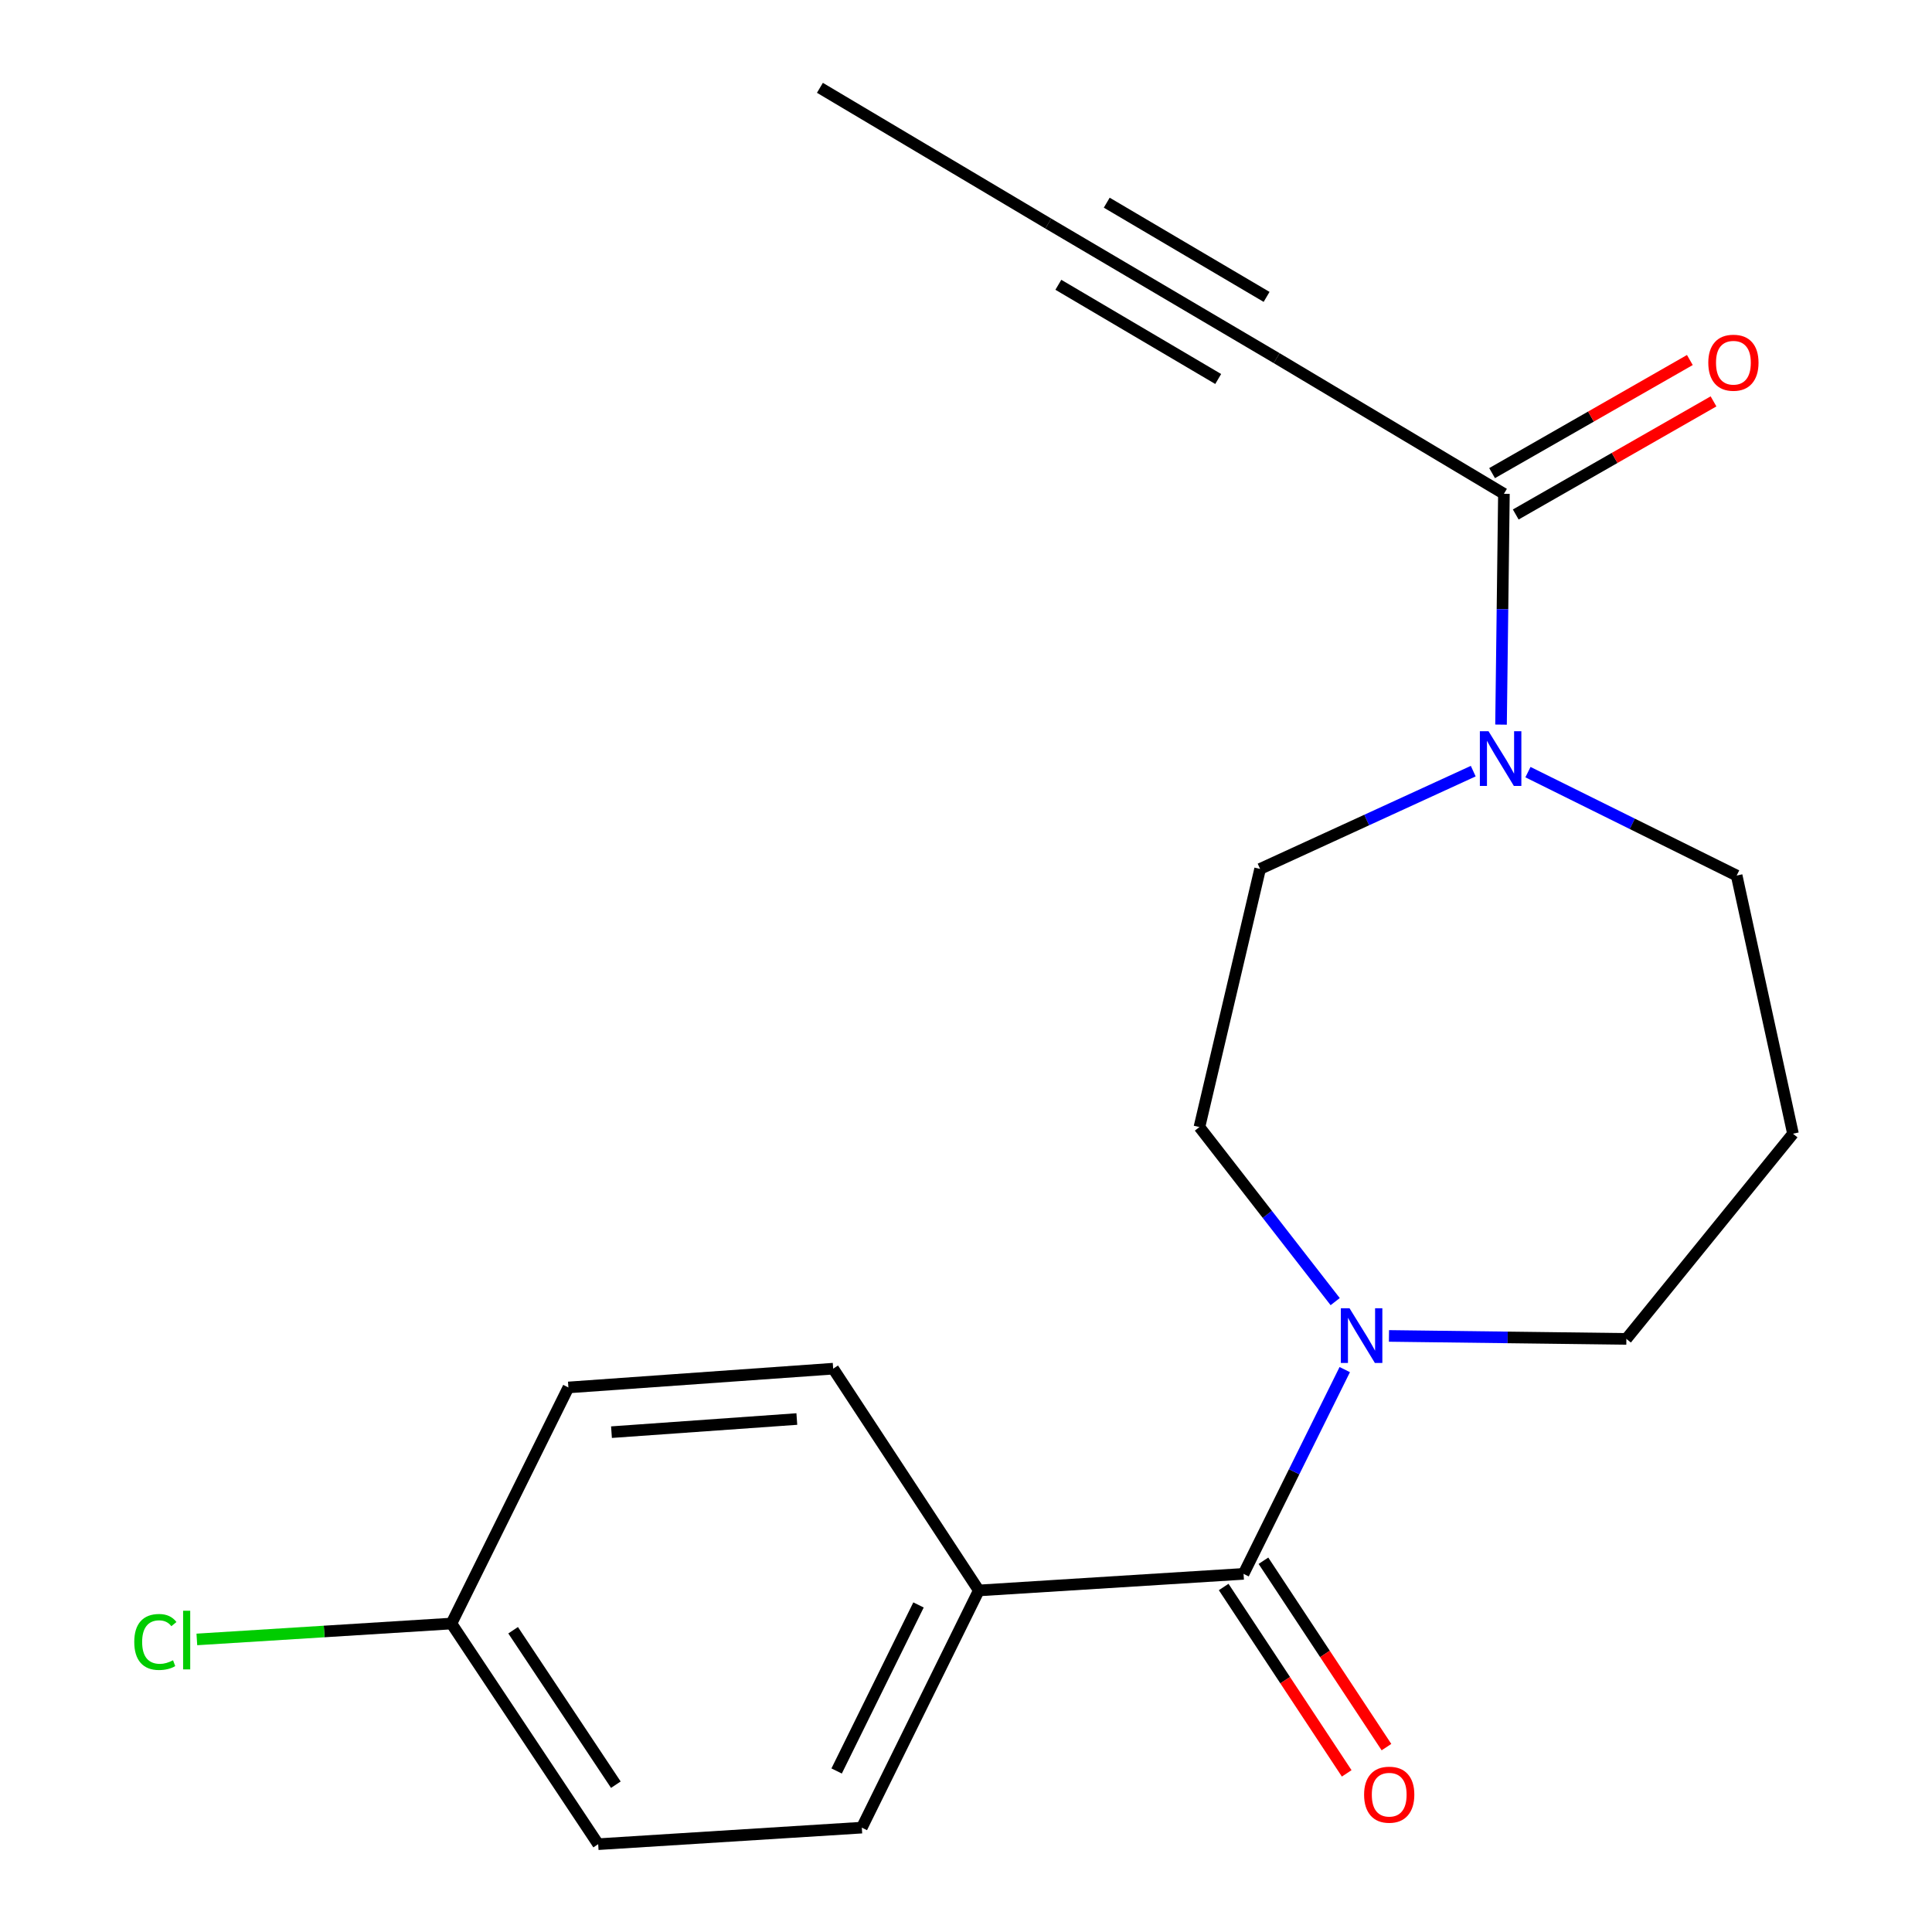 <?xml version='1.0' encoding='iso-8859-1'?>
<svg version='1.1' baseProfile='full'
              xmlns='http://www.w3.org/2000/svg'
                      xmlns:rdkit='http://www.rdkit.org/xml'
                      xmlns:xlink='http://www.w3.org/1999/xlink'
                  xml:space='preserve'
width='1000px' height='1000px' viewBox='0 0 1000 1000'>
<!-- END OF HEADER -->
<rect style='opacity:1.0;fill:#FFFFFF;stroke:none' width='1000' height='1000' x='0' y='0'> </rect>
<path class='bond-0' d='M 643.664,814.632 L 669.853,761.765' style='fill:none;fill-rule:evenodd;stroke:#000000;stroke-width:6px;stroke-linecap:butt;stroke-linejoin:miter;stroke-opacity:1' />
<path class='bond-0' d='M 669.853,761.765 L 696.043,708.898' style='fill:none;fill-rule:evenodd;stroke:#0000FF;stroke-width:6px;stroke-linecap:butt;stroke-linejoin:miter;stroke-opacity:1' />
<path class='bond-5' d='M 643.664,814.632 L 506.627,823.209' style='fill:none;fill-rule:evenodd;stroke:#000000;stroke-width:6px;stroke-linecap:butt;stroke-linejoin:miter;stroke-opacity:1' />
<path class='bond-8' d='M 633.372,821.425 L 665.211,869.659' style='fill:none;fill-rule:evenodd;stroke:#000000;stroke-width:6px;stroke-linecap:butt;stroke-linejoin:miter;stroke-opacity:1' />
<path class='bond-8' d='M 665.211,869.659 L 697.05,917.893' style='fill:none;fill-rule:evenodd;stroke:#FF0000;stroke-width:6px;stroke-linecap:butt;stroke-linejoin:miter;stroke-opacity:1' />
<path class='bond-8' d='M 653.955,807.838 L 685.795,856.071' style='fill:none;fill-rule:evenodd;stroke:#000000;stroke-width:6px;stroke-linecap:butt;stroke-linejoin:miter;stroke-opacity:1' />
<path class='bond-8' d='M 685.795,856.071 L 717.634,904.305' style='fill:none;fill-rule:evenodd;stroke:#FF0000;stroke-width:6px;stroke-linecap:butt;stroke-linejoin:miter;stroke-opacity:1' />
<path class='bond-6' d='M 691.091,673.719 L 655.957,628.542' style='fill:none;fill-rule:evenodd;stroke:#0000FF;stroke-width:6px;stroke-linecap:butt;stroke-linejoin:miter;stroke-opacity:1' />
<path class='bond-6' d='M 655.957,628.542 L 620.822,583.365' style='fill:none;fill-rule:evenodd;stroke:#000000;stroke-width:6px;stroke-linecap:butt;stroke-linejoin:miter;stroke-opacity:1' />
<path class='bond-14' d='M 718.928,691.474 L 780.37,692.242' style='fill:none;fill-rule:evenodd;stroke:#0000FF;stroke-width:6px;stroke-linecap:butt;stroke-linejoin:miter;stroke-opacity:1' />
<path class='bond-14' d='M 780.37,692.242 L 841.812,693.01' style='fill:none;fill-rule:evenodd;stroke:#000000;stroke-width:6px;stroke-linecap:butt;stroke-linejoin:miter;stroke-opacity:1' />
<path class='bond-1' d='M 778.425,255.593 L 777.679,315.324' style='fill:none;fill-rule:evenodd;stroke:#000000;stroke-width:6px;stroke-linecap:butt;stroke-linejoin:miter;stroke-opacity:1' />
<path class='bond-1' d='M 777.679,315.324 L 776.932,375.056' style='fill:none;fill-rule:evenodd;stroke:#0000FF;stroke-width:6px;stroke-linecap:butt;stroke-linejoin:miter;stroke-opacity:1' />
<path class='bond-3' d='M 778.425,255.593 L 660.791,185.368' style='fill:none;fill-rule:evenodd;stroke:#000000;stroke-width:6px;stroke-linecap:butt;stroke-linejoin:miter;stroke-opacity:1' />
<path class='bond-9' d='M 784.548,266.298 L 835.73,237.025' style='fill:none;fill-rule:evenodd;stroke:#000000;stroke-width:6px;stroke-linecap:butt;stroke-linejoin:miter;stroke-opacity:1' />
<path class='bond-9' d='M 835.73,237.025 L 886.912,207.753' style='fill:none;fill-rule:evenodd;stroke:#FF0000;stroke-width:6px;stroke-linecap:butt;stroke-linejoin:miter;stroke-opacity:1' />
<path class='bond-9' d='M 772.303,244.888 L 823.485,215.615' style='fill:none;fill-rule:evenodd;stroke:#000000;stroke-width:6px;stroke-linecap:butt;stroke-linejoin:miter;stroke-opacity:1' />
<path class='bond-9' d='M 823.485,215.615 L 874.667,186.343' style='fill:none;fill-rule:evenodd;stroke:#FF0000;stroke-width:6px;stroke-linecap:butt;stroke-linejoin:miter;stroke-opacity:1' />
<path class='bond-2' d='M 762.549,399.141 L 707.388,424.447' style='fill:none;fill-rule:evenodd;stroke:#0000FF;stroke-width:6px;stroke-linecap:butt;stroke-linejoin:miter;stroke-opacity:1' />
<path class='bond-2' d='M 707.388,424.447 L 652.227,449.754' style='fill:none;fill-rule:evenodd;stroke:#000000;stroke-width:6px;stroke-linecap:butt;stroke-linejoin:miter;stroke-opacity:1' />
<path class='bond-21' d='M 790.862,399.653 L 844.879,426.416' style='fill:none;fill-rule:evenodd;stroke:#0000FF;stroke-width:6px;stroke-linecap:butt;stroke-linejoin:miter;stroke-opacity:1' />
<path class='bond-21' d='M 844.879,426.416 L 898.896,453.179' style='fill:none;fill-rule:evenodd;stroke:#000000;stroke-width:6px;stroke-linecap:butt;stroke-linejoin:miter;stroke-opacity:1' />
<path class='bond-4' d='M 660.791,185.368 L 542.596,115.706' style='fill:none;fill-rule:evenodd;stroke:#000000;stroke-width:6px;stroke-linecap:butt;stroke-linejoin:miter;stroke-opacity:1' />
<path class='bond-4' d='M 655.585,153.671 L 572.848,104.907' style='fill:none;fill-rule:evenodd;stroke:#000000;stroke-width:6px;stroke-linecap:butt;stroke-linejoin:miter;stroke-opacity:1' />
<path class='bond-4' d='M 630.539,196.167 L 547.802,147.404' style='fill:none;fill-rule:evenodd;stroke:#000000;stroke-width:6px;stroke-linecap:butt;stroke-linejoin:miter;stroke-opacity:1' />
<path class='bond-19' d='M 542.596,115.706 L 424.386,45.455' style='fill:none;fill-rule:evenodd;stroke:#000000;stroke-width:6px;stroke-linecap:butt;stroke-linejoin:miter;stroke-opacity:1' />
<path class='bond-10' d='M 506.627,823.209 L 446.077,945.982' style='fill:none;fill-rule:evenodd;stroke:#000000;stroke-width:6px;stroke-linecap:butt;stroke-linejoin:miter;stroke-opacity:1' />
<path class='bond-10' d='M 475.424,830.716 L 433.039,916.656' style='fill:none;fill-rule:evenodd;stroke:#000000;stroke-width:6px;stroke-linecap:butt;stroke-linejoin:miter;stroke-opacity:1' />
<path class='bond-11' d='M 506.627,823.209 L 431.251,708.425' style='fill:none;fill-rule:evenodd;stroke:#000000;stroke-width:6px;stroke-linecap:butt;stroke-linejoin:miter;stroke-opacity:1' />
<path class='bond-7' d='M 620.822,583.365 L 652.227,449.754' style='fill:none;fill-rule:evenodd;stroke:#000000;stroke-width:6px;stroke-linecap:butt;stroke-linejoin:miter;stroke-opacity:1' />
<path class='bond-16' d='M 446.077,945.982 L 309.616,954.545' style='fill:none;fill-rule:evenodd;stroke:#000000;stroke-width:6px;stroke-linecap:butt;stroke-linejoin:miter;stroke-opacity:1' />
<path class='bond-17' d='M 431.251,708.425 L 294.201,718.14' style='fill:none;fill-rule:evenodd;stroke:#000000;stroke-width:6px;stroke-linecap:butt;stroke-linejoin:miter;stroke-opacity:1' />
<path class='bond-17' d='M 412.437,734.485 L 316.502,741.285' style='fill:none;fill-rule:evenodd;stroke:#000000;stroke-width:6px;stroke-linecap:butt;stroke-linejoin:miter;stroke-opacity:1' />
<path class='bond-12' d='M 928.04,586.804 L 841.812,693.01' style='fill:none;fill-rule:evenodd;stroke:#000000;stroke-width:6px;stroke-linecap:butt;stroke-linejoin:miter;stroke-opacity:1' />
<path class='bond-15' d='M 928.04,586.804 L 898.896,453.179' style='fill:none;fill-rule:evenodd;stroke:#000000;stroke-width:6px;stroke-linecap:butt;stroke-linejoin:miter;stroke-opacity:1' />
<path class='bond-13' d='M 233.664,840.337 L 294.201,718.14' style='fill:none;fill-rule:evenodd;stroke:#000000;stroke-width:6px;stroke-linecap:butt;stroke-linejoin:miter;stroke-opacity:1' />
<path class='bond-18' d='M 233.664,840.337 L 167.776,844.454' style='fill:none;fill-rule:evenodd;stroke:#000000;stroke-width:6px;stroke-linecap:butt;stroke-linejoin:miter;stroke-opacity:1' />
<path class='bond-18' d='M 167.776,844.454 L 101.887,848.571' style='fill:none;fill-rule:evenodd;stroke:#00CC00;stroke-width:6px;stroke-linecap:butt;stroke-linejoin:miter;stroke-opacity:1' />
<path class='bond-20' d='M 233.664,840.337 L 309.616,954.545' style='fill:none;fill-rule:evenodd;stroke:#000000;stroke-width:6px;stroke-linecap:butt;stroke-linejoin:miter;stroke-opacity:1' />
<path class='bond-20' d='M 265.594,843.81 L 318.76,923.756' style='fill:none;fill-rule:evenodd;stroke:#000000;stroke-width:6px;stroke-linecap:butt;stroke-linejoin:miter;stroke-opacity:1' />
<path  class='atom-1' d='M 698.502 677.137
L 707.782 692.137
Q 708.702 693.617, 710.182 696.297
Q 711.662 698.977, 711.742 699.137
L 711.742 677.137
L 715.502 677.137
L 715.502 705.457
L 711.622 705.457
L 701.662 689.057
Q 700.502 687.137, 699.262 684.937
Q 698.062 682.737, 697.702 682.057
L 697.702 705.457
L 694.022 705.457
L 694.022 677.137
L 698.502 677.137
' fill='#0000FF'/>
<path  class='atom-3' d='M 770.453 378.483
L 779.733 393.483
Q 780.653 394.963, 782.133 397.643
Q 783.613 400.323, 783.693 400.483
L 783.693 378.483
L 787.453 378.483
L 787.453 406.803
L 783.573 406.803
L 773.613 390.403
Q 772.453 388.483, 771.213 386.283
Q 770.013 384.083, 769.653 383.403
L 769.653 406.803
L 765.973 406.803
L 765.973 378.483
L 770.453 378.483
' fill='#0000FF'/>
<path  class='atom-9' d='M 706.053 928.92
Q 706.053 922.12, 709.413 918.32
Q 712.773 914.52, 719.053 914.52
Q 725.333 914.52, 728.693 918.32
Q 732.053 922.12, 732.053 928.92
Q 732.053 935.8, 728.653 939.72
Q 725.253 943.6, 719.053 943.6
Q 712.813 943.6, 709.413 939.72
Q 706.053 935.84, 706.053 928.92
M 719.053 940.4
Q 723.373 940.4, 725.693 937.52
Q 728.053 934.6, 728.053 928.92
Q 728.053 923.36, 725.693 920.56
Q 723.373 917.72, 719.053 917.72
Q 714.733 917.72, 712.373 920.52
Q 710.053 923.32, 710.053 928.92
Q 710.053 934.64, 712.373 937.52
Q 714.733 940.4, 719.053 940.4
' fill='#FF0000'/>
<path  class='atom-10' d='M 884.21 187.737
Q 884.21 180.937, 887.57 177.137
Q 890.93 173.337, 897.21 173.337
Q 903.49 173.337, 906.85 177.137
Q 910.21 180.937, 910.21 187.737
Q 910.21 194.617, 906.81 198.537
Q 903.41 202.417, 897.21 202.417
Q 890.97 202.417, 887.57 198.537
Q 884.21 194.657, 884.21 187.737
M 897.21 199.217
Q 901.53 199.217, 903.85 196.337
Q 906.21 193.417, 906.21 187.737
Q 906.21 182.177, 903.85 179.377
Q 901.53 176.537, 897.21 176.537
Q 892.89 176.537, 890.53 179.337
Q 888.21 182.137, 888.21 187.737
Q 888.21 193.457, 890.53 196.337
Q 892.89 199.217, 897.21 199.217
' fill='#FF0000'/>
<path  class='atom-19' d='M 69.494 849.881
Q 69.494 842.841, 72.774 839.161
Q 76.094 835.441, 82.374 835.441
Q 88.214 835.441, 91.334 839.561
L 88.694 841.721
Q 86.414 838.721, 82.374 838.721
Q 78.094 838.721, 75.814 841.601
Q 73.574 844.441, 73.574 849.881
Q 73.574 855.481, 75.894 858.361
Q 78.254 861.241, 82.814 861.241
Q 85.934 861.241, 89.574 859.361
L 90.694 862.361
Q 89.214 863.321, 86.974 863.881
Q 84.734 864.441, 82.254 864.441
Q 76.094 864.441, 72.774 860.681
Q 69.494 856.921, 69.494 849.881
' fill='#00CC00'/>
<path  class='atom-19' d='M 94.774 833.721
L 98.454 833.721
L 98.454 864.081
L 94.774 864.081
L 94.774 833.721
' fill='#00CC00'/>
</svg>
